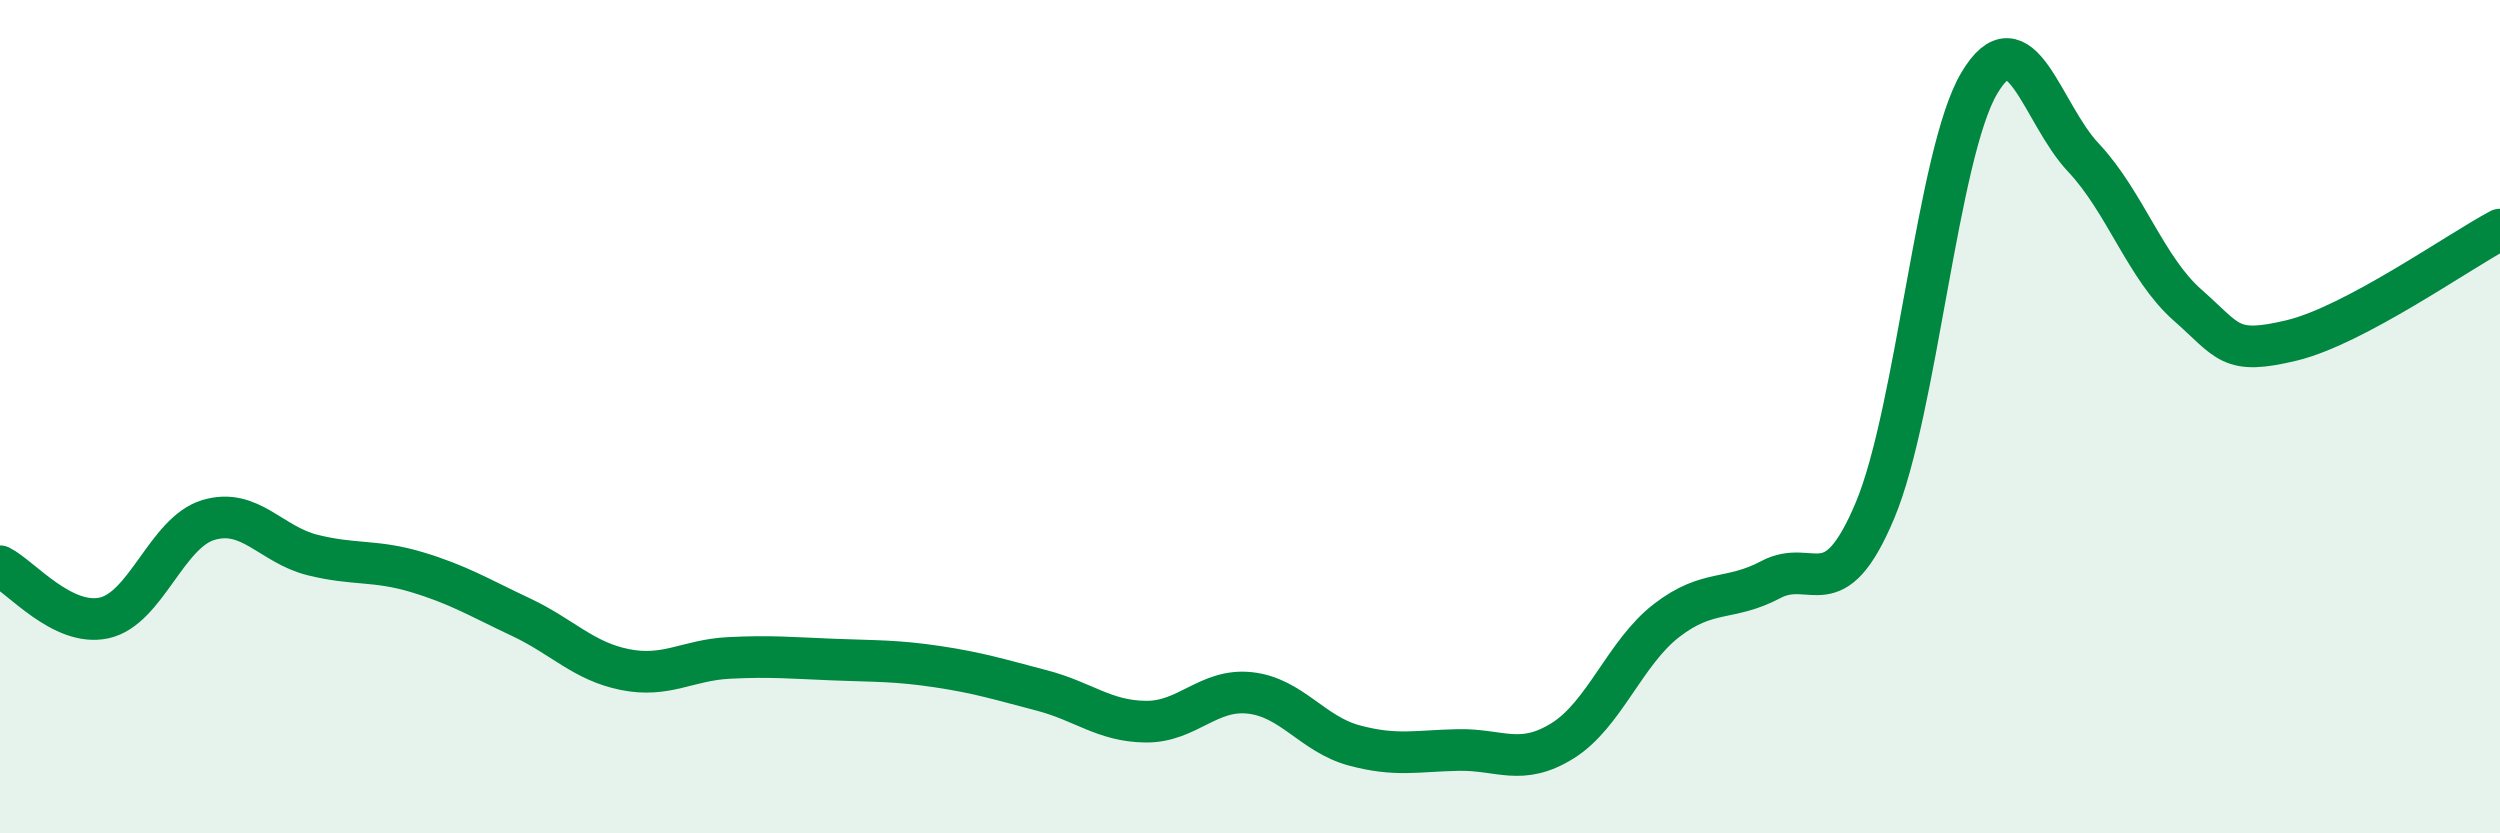 
    <svg width="60" height="20" viewBox="0 0 60 20" xmlns="http://www.w3.org/2000/svg">
      <path
        d="M 0,13.59 C 0.5,13.84 1.5,15.05 2.5,14.83 C 3.5,14.61 4,12.78 5,12.48 C 6,12.18 6.5,13.07 7.5,13.32 C 8.5,13.57 9,13.43 10,13.73 C 11,14.03 11.5,14.34 12.5,14.81 C 13.5,15.28 14,15.87 15,16.07 C 16,16.27 16.5,15.84 17.5,15.79 C 18.5,15.74 19,15.79 20,15.83 C 21,15.87 21.5,15.85 22.5,16 C 23.5,16.15 24,16.31 25,16.57 C 26,16.83 26.5,17.31 27.5,17.32 C 28.5,17.33 29,16.52 30,16.63 C 31,16.74 31.5,17.62 32.5,17.89 C 33.5,18.16 34,18.02 35,18 C 36,17.98 36.5,18.4 37.5,17.78 C 38.5,17.16 39,15.66 40,14.89 C 41,14.12 41.5,14.44 42.5,13.91 C 43.5,13.38 44,14.63 45,12.25 C 46,9.87 46.5,3.69 47.5,2 C 48.5,0.31 49,2.72 50,3.78 C 51,4.84 51.5,6.44 52.5,7.32 C 53.5,8.2 53.5,8.53 55,8.17 C 56.5,7.81 59,6.04 60,5.51L60 20L0 20Z"
        fill="#008740"
        opacity="0.1"
        stroke-linecap="round"
        stroke-linejoin="round"
      />
      <path
        d="M 0,13.59 C 0.5,13.84 1.5,15.05 2.5,14.83 C 3.5,14.61 4,12.78 5,12.48 C 6,12.18 6.5,13.07 7.5,13.32 C 8.5,13.57 9,13.43 10,13.73 C 11,14.03 11.5,14.34 12.5,14.81 C 13.5,15.28 14,15.87 15,16.07 C 16,16.27 16.5,15.84 17.5,15.79 C 18.5,15.74 19,15.79 20,15.83 C 21,15.87 21.5,15.85 22.5,16 C 23.5,16.15 24,16.31 25,16.57 C 26,16.83 26.5,17.31 27.5,17.32 C 28.5,17.33 29,16.52 30,16.63 C 31,16.74 31.5,17.62 32.5,17.89 C 33.5,18.16 34,18.02 35,18 C 36,17.98 36.5,18.4 37.5,17.78 C 38.5,17.16 39,15.66 40,14.89 C 41,14.12 41.5,14.44 42.5,13.91 C 43.5,13.38 44,14.63 45,12.25 C 46,9.87 46.5,3.69 47.5,2 C 48.5,0.31 49,2.72 50,3.78 C 51,4.84 51.5,6.44 52.5,7.32 C 53.5,8.2 53.5,8.53 55,8.17 C 56.5,7.81 59,6.04 60,5.51"
        stroke="#008740"
        stroke-width="1"
        fill="none"
        stroke-linecap="round"
        stroke-linejoin="round"
      />
    </svg>
  